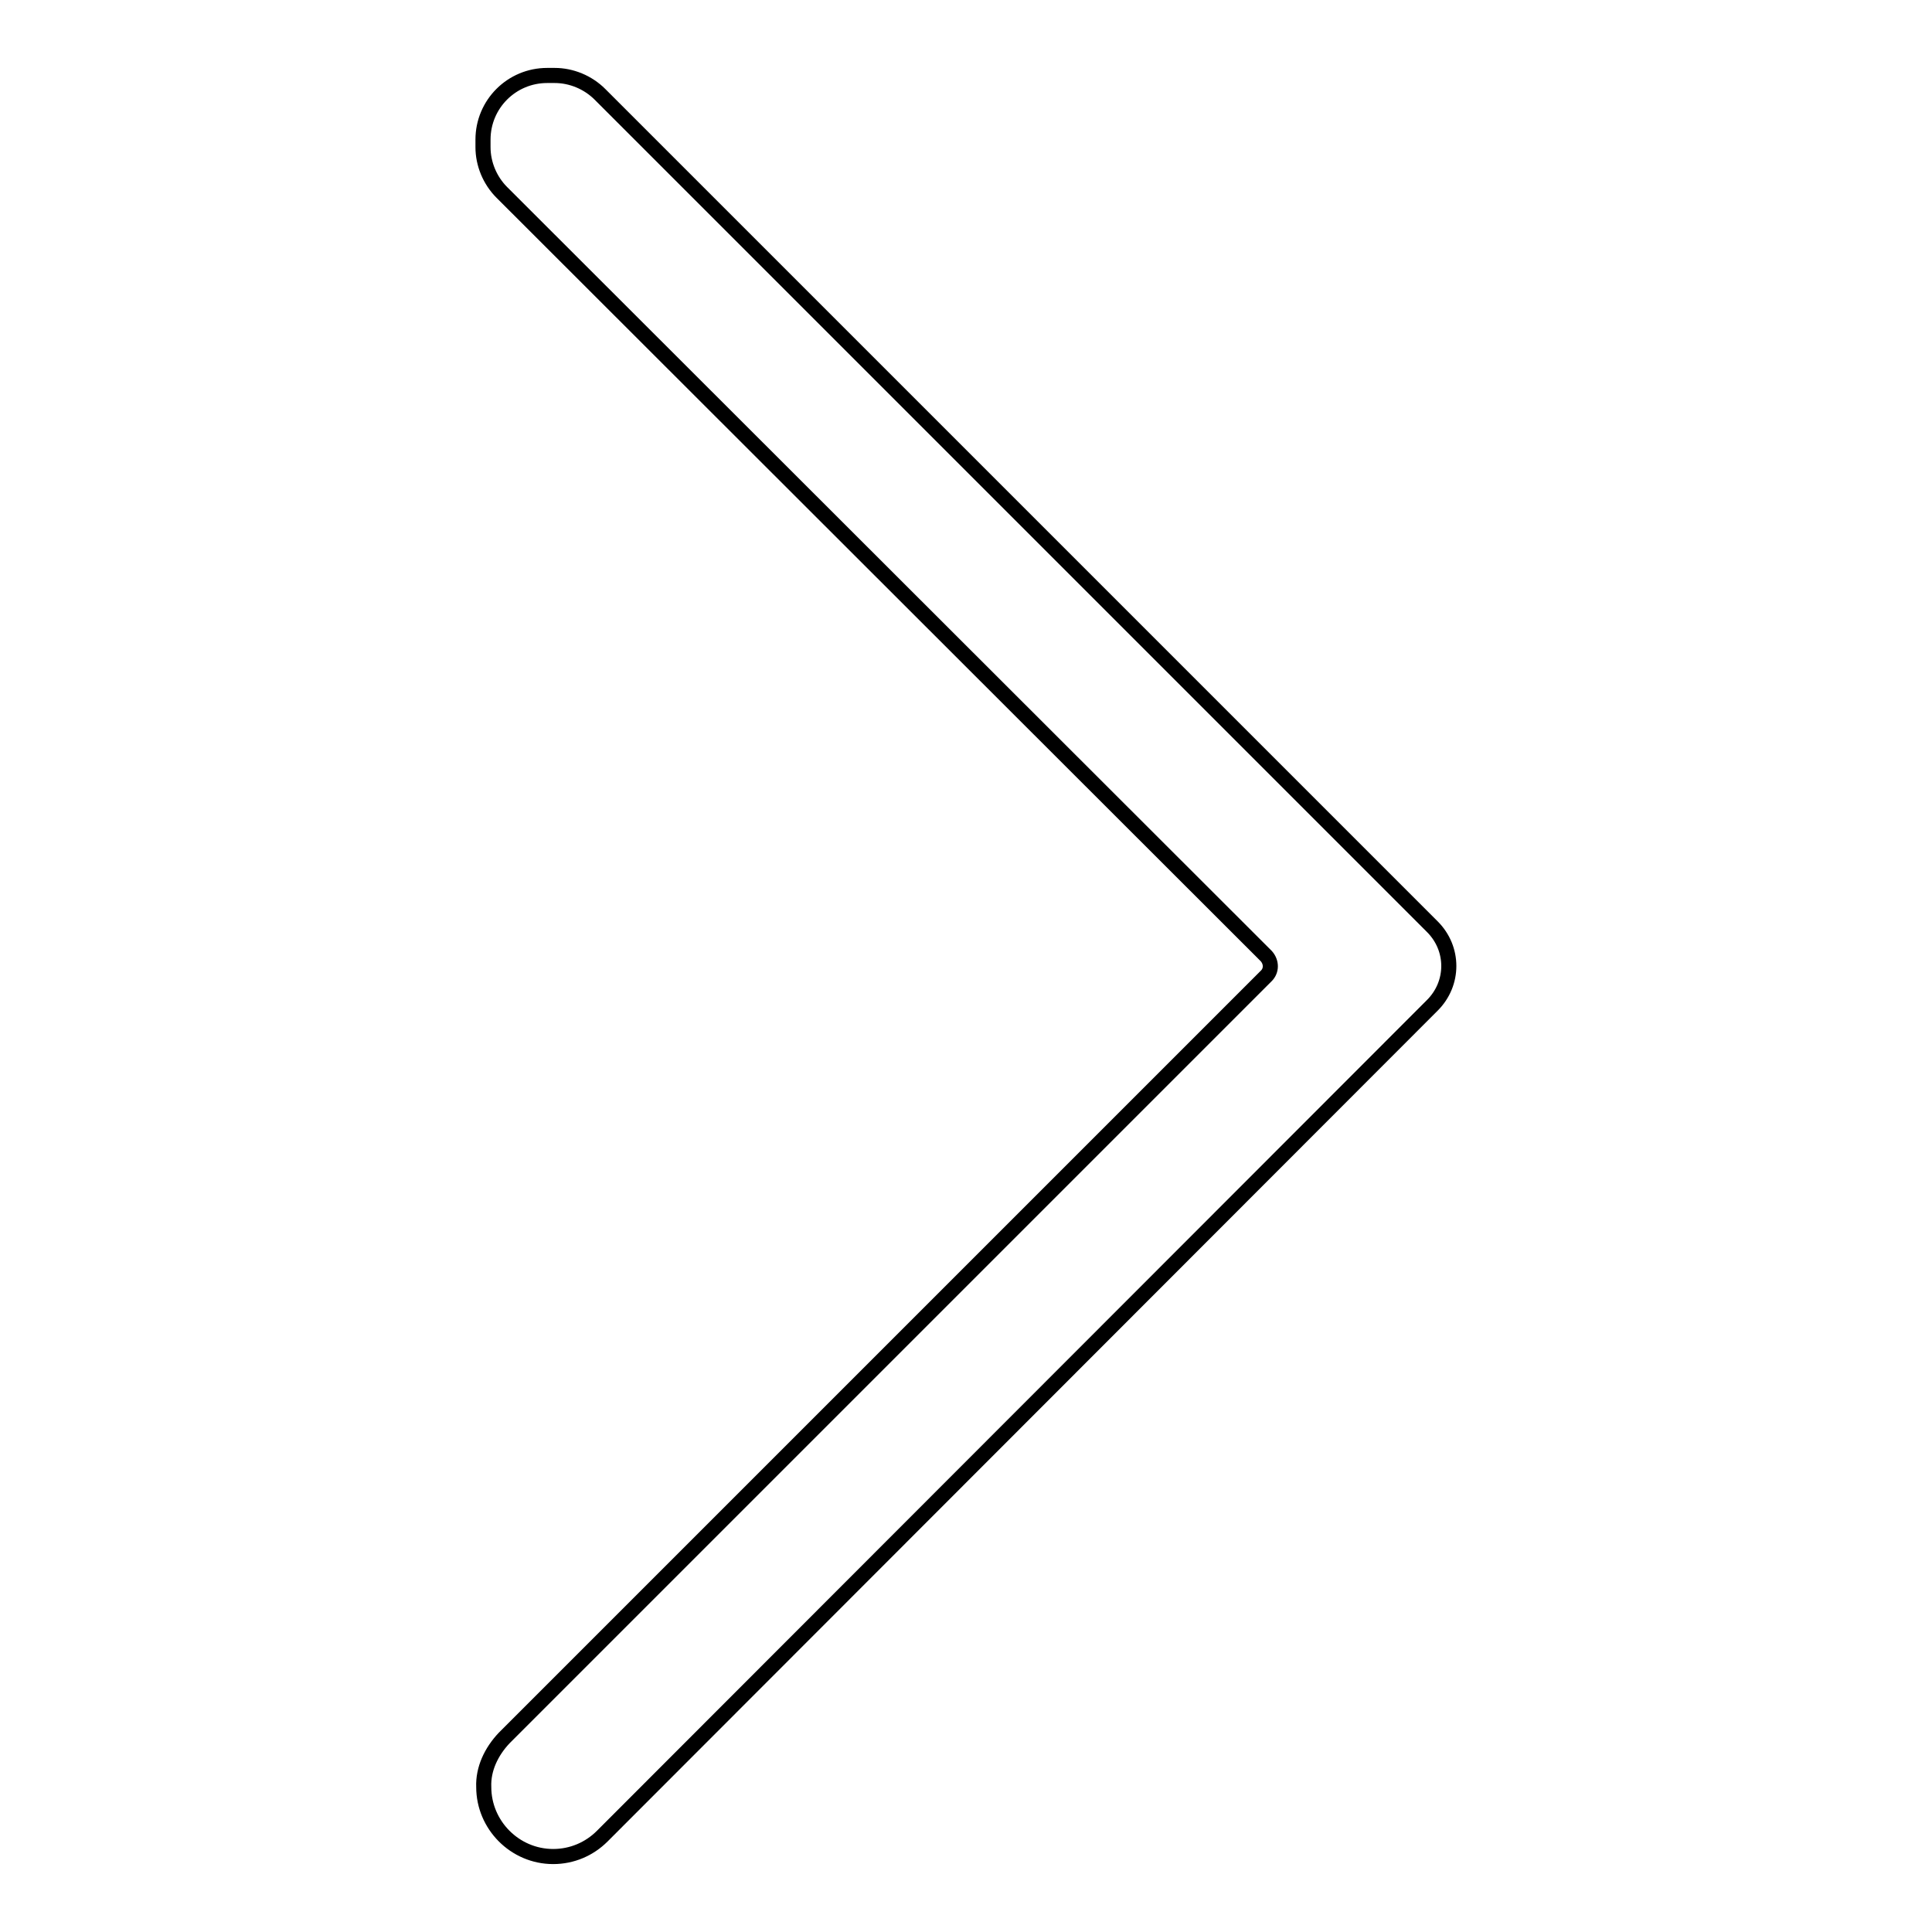 <?xml version="1.0" encoding="utf-8"?>
<!-- Svg Vector Icons : http://www.onlinewebfonts.com/icon -->
<!DOCTYPE svg PUBLIC "-//W3C//DTD SVG 1.1//EN" "http://www.w3.org/Graphics/SVG/1.1/DTD/svg11.dtd">
<svg version="1.1" xmlns="http://www.w3.org/2000/svg" xmlns:xlink="http://www.w3.org/1999/xlink" x="0px" y="0px" viewBox="0 0 256 256" enable-background="new 0 0 256 256" xml:space="preserve">
<g> <path stroke-width="2" fill-opacity="0" stroke="#000000"  d="M66.8,230.3l101-101c0.7-0.7,0.7-1.8,0-2.6L66.5,25.5c-1.6-1.6-2.5-3.8-2.5-6v-1c0-4.7,3.8-8.5,8.5-8.5h1 c2.2,0,4.4,0.9,6,2.5l110.3,110.3c2.9,2.9,2.9,7.5,0,10.4L79.8,243.3c-1.7,1.7-4,2.7-6.5,2.7l0,0c-5.1,0-9.2-4.2-9.2-9.2l0,0 C64,234.4,65.1,232.1,66.8,230.3z"/></g>
</svg>